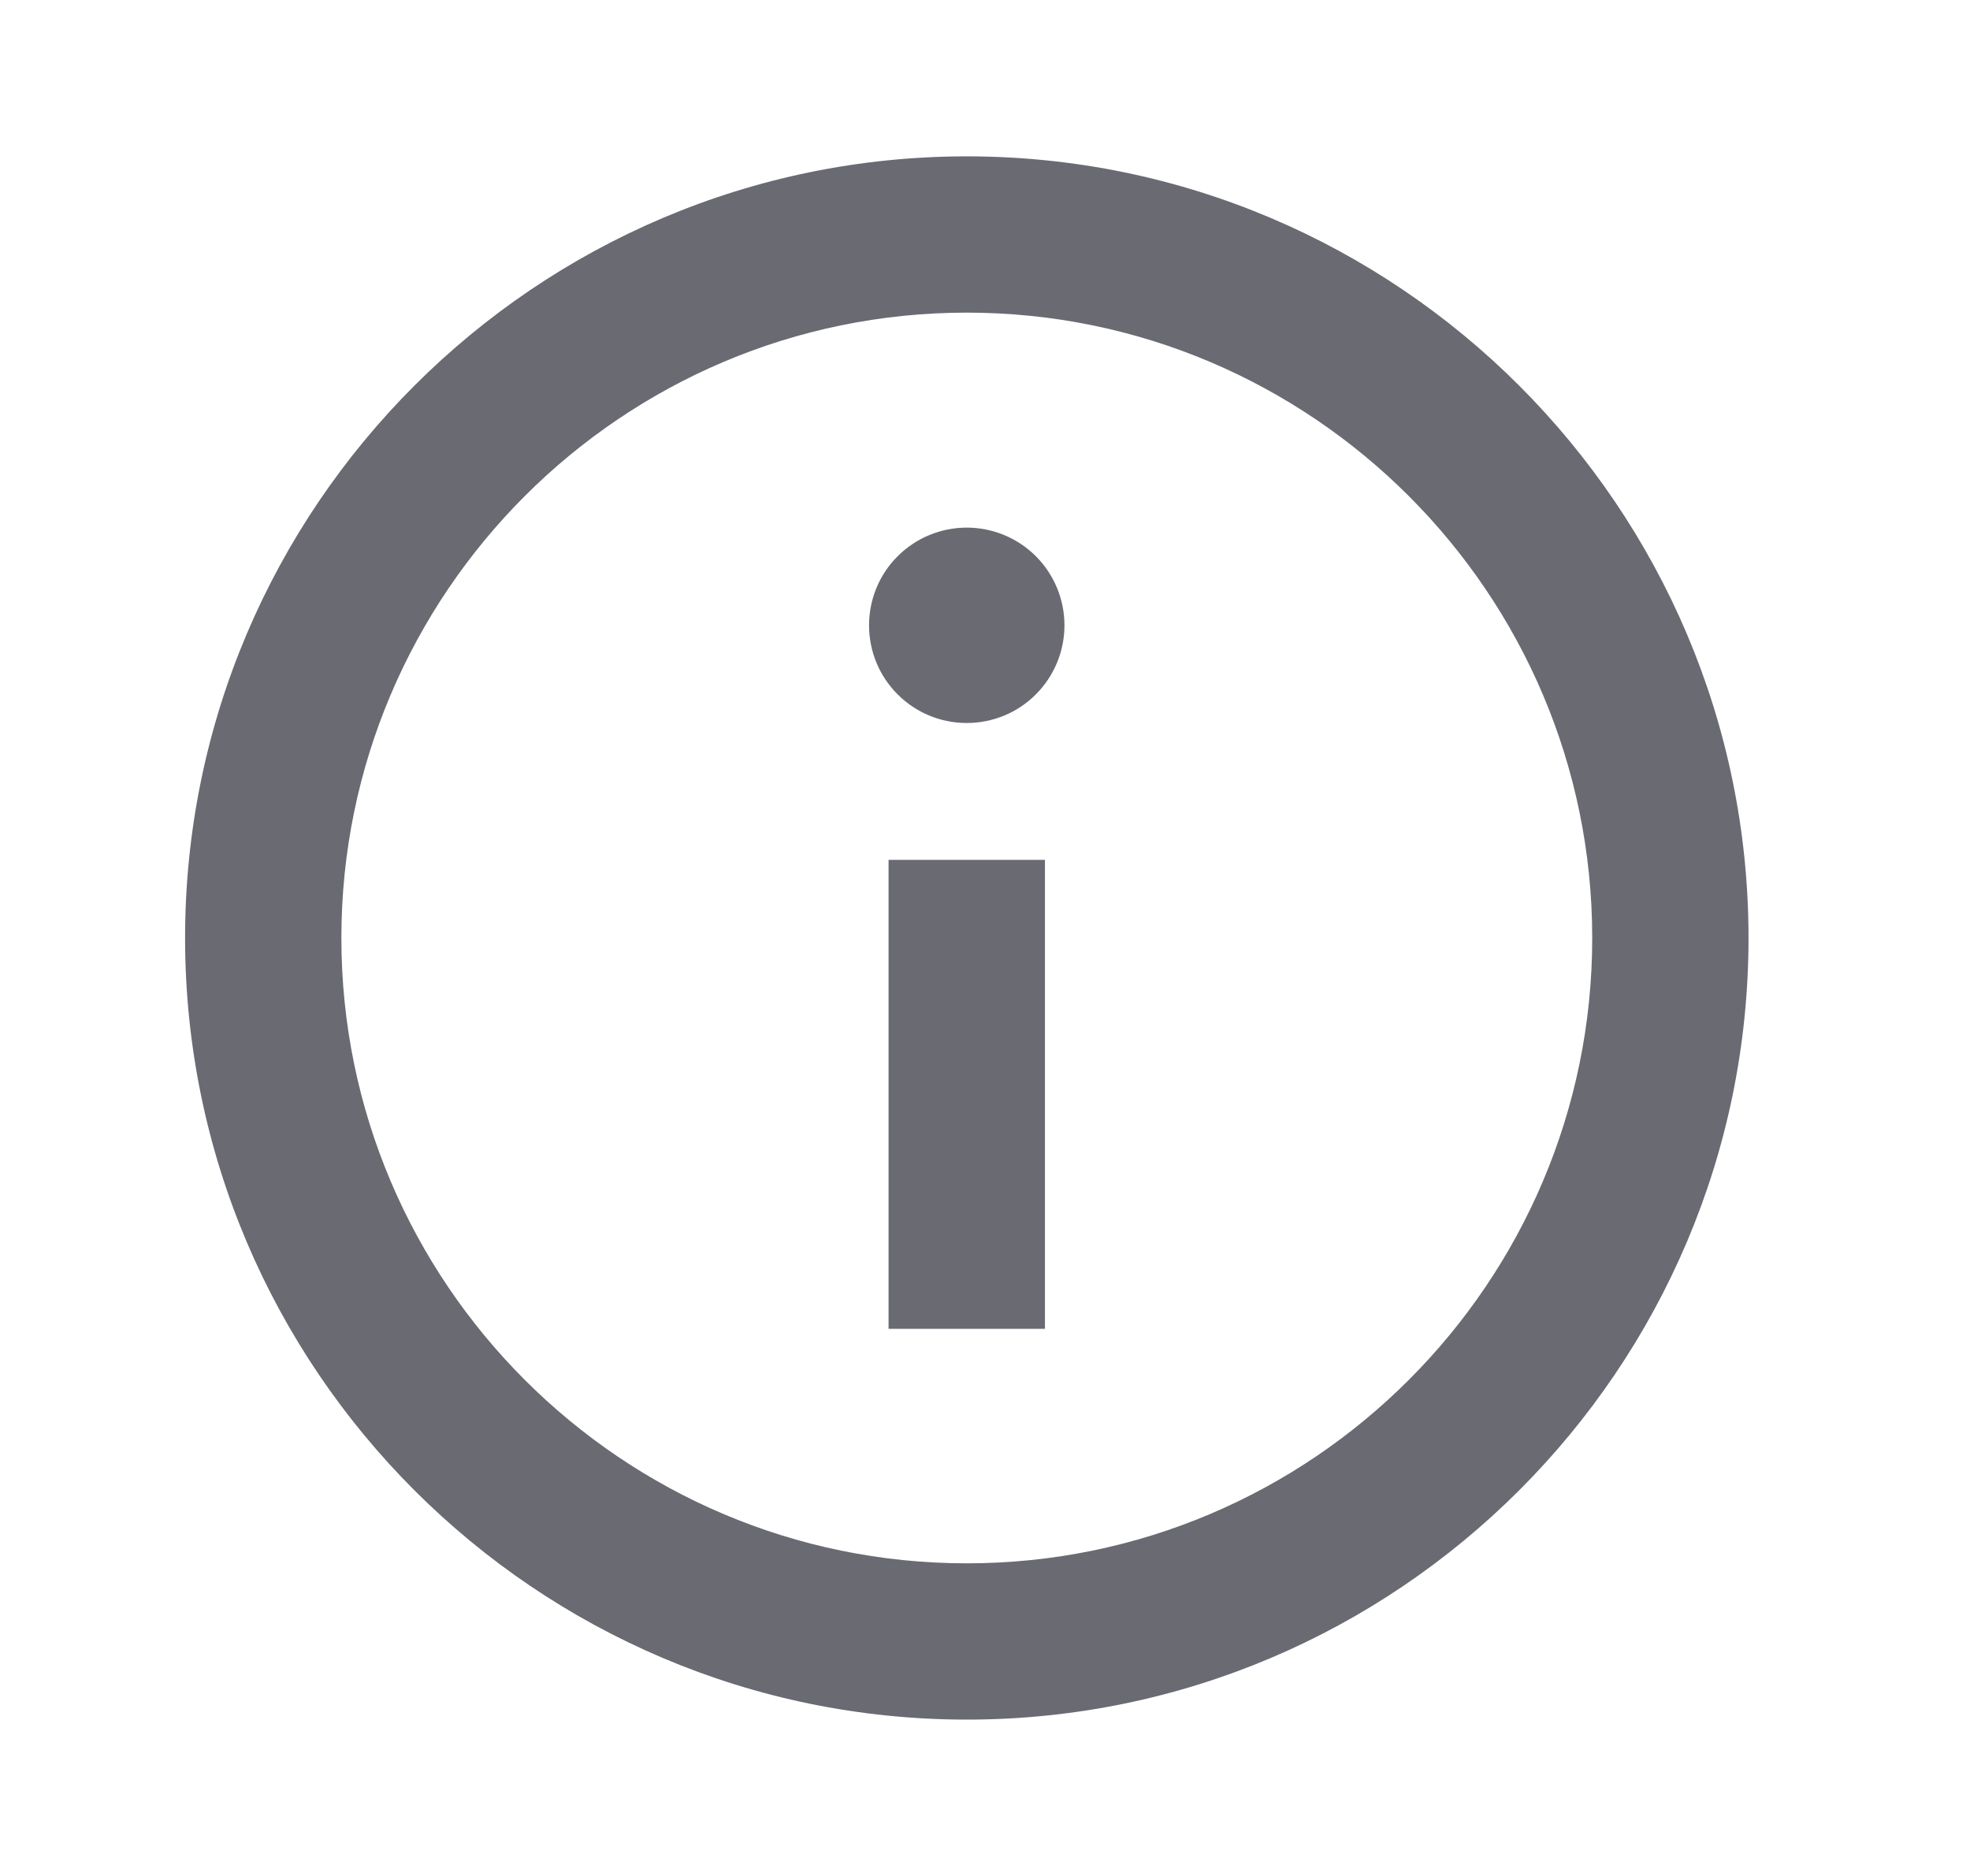 <svg width="21" height="20" viewBox="0 0 21 20" fill="none" xmlns="http://www.w3.org/2000/svg">
<path d="M10.306 1.667C5.714 1.667 1.973 5.408 1.973 10C1.973 14.592 5.714 18.333 10.306 18.333C14.898 18.333 18.639 14.592 18.639 10C18.639 5.408 14.898 1.667 10.306 1.667ZM10.306 16.667C6.631 16.667 3.639 13.675 3.639 10C3.639 6.325 6.631 3.333 10.306 3.333C13.981 3.333 16.973 6.325 16.973 10C16.973 13.675 13.981 16.667 10.306 16.667Z" fill="#696A72"/>
<path d="M11.139 9.167H9.472V14.167H11.139V9.167ZM10.305 7.708C10.582 7.708 10.847 7.599 11.042 7.403C11.237 7.208 11.347 6.943 11.347 6.667C11.347 6.39 11.237 6.125 11.042 5.93C10.847 5.735 10.582 5.625 10.305 5.625C10.029 5.625 9.764 5.735 9.569 5.93C9.373 6.125 9.264 6.39 9.264 6.667C9.264 6.943 9.373 7.208 9.569 7.403C9.764 7.599 10.029 7.708 10.305 7.708Z" fill="#696A72"/>
</svg>
